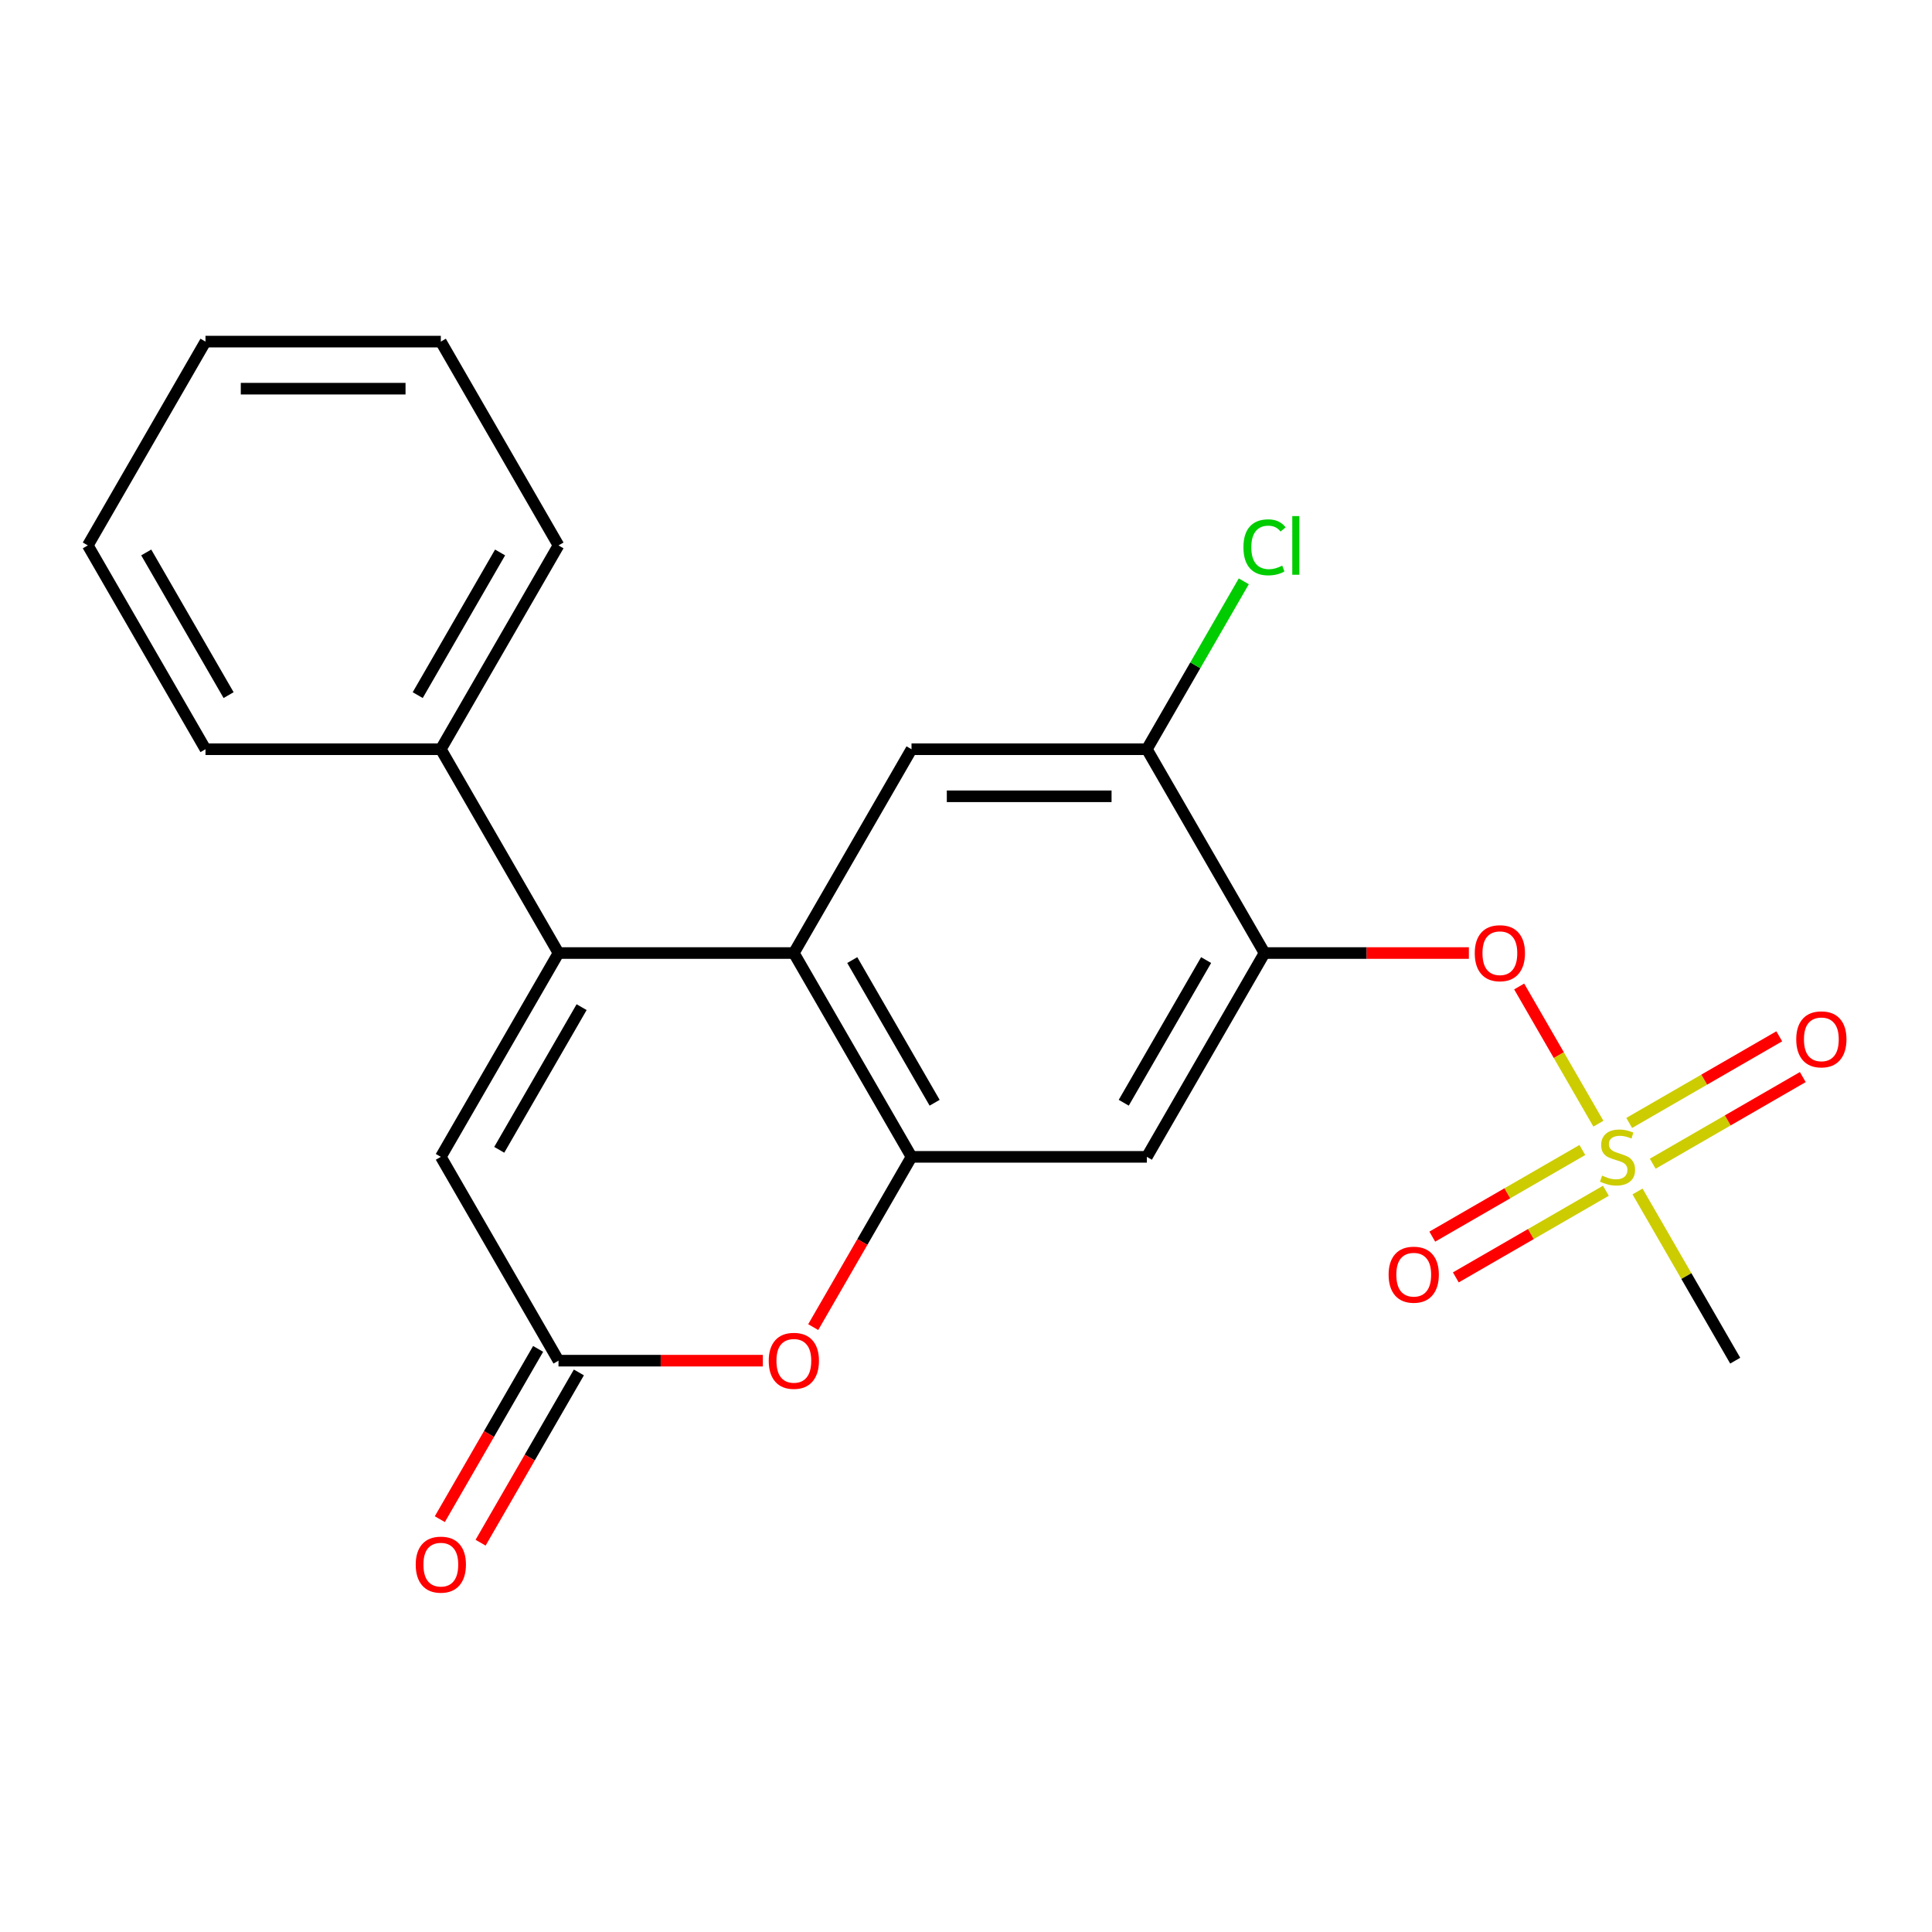 <?xml version='1.0' encoding='iso-8859-1'?>
<svg version='1.1' baseProfile='full'
              xmlns='http://www.w3.org/2000/svg'
                      xmlns:rdkit='http://www.rdkit.org/xml'
                      xmlns:xlink='http://www.w3.org/1999/xlink'
                  xml:space='preserve'
width='1000px' height='1000px' viewBox='0 0 1000 1000'>
<!-- END OF HEADER -->
<rect style='opacity:1.0;fill:#FFFFFF;stroke:none' width='1000' height='1000' x='0' y='0'> </rect>
<path class='bond-9' d='M 827.326,581.62 L 806.825,546.111' style='fill:none;fill-rule:evenodd;stroke:#CCCC00;stroke-width:6px;stroke-linecap:butt;stroke-linejoin:miter;stroke-opacity:1' />
<path class='bond-9' d='M 806.825,546.111 L 786.324,510.602' style='fill:none;fill-rule:evenodd;stroke:#FF0000;stroke-width:6px;stroke-linecap:butt;stroke-linejoin:miter;stroke-opacity:1' />
<path class='bond-11' d='M 819.02,595.236 L 780.184,617.658' style='fill:none;fill-rule:evenodd;stroke:#CCCC00;stroke-width:6px;stroke-linecap:butt;stroke-linejoin:miter;stroke-opacity:1' />
<path class='bond-11' d='M 780.184,617.658 L 741.348,640.08' style='fill:none;fill-rule:evenodd;stroke:#FF0000;stroke-width:6px;stroke-linecap:butt;stroke-linejoin:miter;stroke-opacity:1' />
<path class='bond-11' d='M 831.202,616.335 L 792.366,638.757' style='fill:none;fill-rule:evenodd;stroke:#CCCC00;stroke-width:6px;stroke-linecap:butt;stroke-linejoin:miter;stroke-opacity:1' />
<path class='bond-11' d='M 792.366,638.757 L 753.53,661.179' style='fill:none;fill-rule:evenodd;stroke:#FF0000;stroke-width:6px;stroke-linecap:butt;stroke-linejoin:miter;stroke-opacity:1' />
<path class='bond-12' d='M 855.452,602.334 L 894.288,579.912' style='fill:none;fill-rule:evenodd;stroke:#CCCC00;stroke-width:6px;stroke-linecap:butt;stroke-linejoin:miter;stroke-opacity:1' />
<path class='bond-12' d='M 894.288,579.912 L 933.125,557.489' style='fill:none;fill-rule:evenodd;stroke:#FF0000;stroke-width:6px;stroke-linecap:butt;stroke-linejoin:miter;stroke-opacity:1' />
<path class='bond-12' d='M 843.271,581.235 L 882.107,558.813' style='fill:none;fill-rule:evenodd;stroke:#CCCC00;stroke-width:6px;stroke-linecap:butt;stroke-linejoin:miter;stroke-opacity:1' />
<path class='bond-12' d='M 882.107,558.813 L 920.943,536.391' style='fill:none;fill-rule:evenodd;stroke:#FF0000;stroke-width:6px;stroke-linecap:butt;stroke-linejoin:miter;stroke-opacity:1' />
<path class='bond-16' d='M 847.586,616.71 L 872.864,660.494' style='fill:none;fill-rule:evenodd;stroke:#CCCC00;stroke-width:6px;stroke-linecap:butt;stroke-linejoin:miter;stroke-opacity:1' />
<path class='bond-16' d='M 872.864,660.494 L 898.143,704.278' style='fill:none;fill-rule:evenodd;stroke:#000000;stroke-width:6px;stroke-linecap:butt;stroke-linejoin:miter;stroke-opacity:1' />
<path class='bond-0' d='M 289.08,493.292 L 410.892,493.292' style='fill:none;fill-rule:evenodd;stroke:#000000;stroke-width:6px;stroke-linecap:butt;stroke-linejoin:miter;stroke-opacity:1' />
<path class='bond-6' d='M 289.08,493.292 L 228.173,598.785' style='fill:none;fill-rule:evenodd;stroke:#000000;stroke-width:6px;stroke-linecap:butt;stroke-linejoin:miter;stroke-opacity:1' />
<path class='bond-6' d='M 301.042,521.297 L 258.408,595.142' style='fill:none;fill-rule:evenodd;stroke:#000000;stroke-width:6px;stroke-linecap:butt;stroke-linejoin:miter;stroke-opacity:1' />
<path class='bond-13' d='M 289.08,493.292 L 228.173,387.799' style='fill:none;fill-rule:evenodd;stroke:#000000;stroke-width:6px;stroke-linecap:butt;stroke-linejoin:miter;stroke-opacity:1' />
<path class='bond-1' d='M 410.892,493.292 L 471.799,387.799' style='fill:none;fill-rule:evenodd;stroke:#000000;stroke-width:6px;stroke-linecap:butt;stroke-linejoin:miter;stroke-opacity:1' />
<path class='bond-22' d='M 410.892,493.292 L 471.799,598.785' style='fill:none;fill-rule:evenodd;stroke:#000000;stroke-width:6px;stroke-linecap:butt;stroke-linejoin:miter;stroke-opacity:1' />
<path class='bond-22' d='M 441.127,496.935 L 483.761,570.78' style='fill:none;fill-rule:evenodd;stroke:#000000;stroke-width:6px;stroke-linecap:butt;stroke-linejoin:miter;stroke-opacity:1' />
<path class='bond-2' d='M 471.799,598.785 L 593.611,598.785' style='fill:none;fill-rule:evenodd;stroke:#000000;stroke-width:6px;stroke-linecap:butt;stroke-linejoin:miter;stroke-opacity:1' />
<path class='bond-4' d='M 471.799,598.785 L 446.358,642.849' style='fill:none;fill-rule:evenodd;stroke:#000000;stroke-width:6px;stroke-linecap:butt;stroke-linejoin:miter;stroke-opacity:1' />
<path class='bond-4' d='M 446.358,642.849 L 420.918,686.912' style='fill:none;fill-rule:evenodd;stroke:#FF0000;stroke-width:6px;stroke-linecap:butt;stroke-linejoin:miter;stroke-opacity:1' />
<path class='bond-3' d='M 654.518,493.292 L 707.401,493.292' style='fill:none;fill-rule:evenodd;stroke:#000000;stroke-width:6px;stroke-linecap:butt;stroke-linejoin:miter;stroke-opacity:1' />
<path class='bond-3' d='M 707.401,493.292 L 760.285,493.292' style='fill:none;fill-rule:evenodd;stroke:#FF0000;stroke-width:6px;stroke-linecap:butt;stroke-linejoin:miter;stroke-opacity:1' />
<path class='bond-7' d='M 654.518,493.292 L 593.611,598.785' style='fill:none;fill-rule:evenodd;stroke:#000000;stroke-width:6px;stroke-linecap:butt;stroke-linejoin:miter;stroke-opacity:1' />
<path class='bond-7' d='M 624.283,496.935 L 581.649,570.78' style='fill:none;fill-rule:evenodd;stroke:#000000;stroke-width:6px;stroke-linecap:butt;stroke-linejoin:miter;stroke-opacity:1' />
<path class='bond-10' d='M 654.518,493.292 L 593.611,387.799' style='fill:none;fill-rule:evenodd;stroke:#000000;stroke-width:6px;stroke-linecap:butt;stroke-linejoin:miter;stroke-opacity:1' />
<path class='bond-5' d='M 394.847,704.278 L 341.963,704.278' style='fill:none;fill-rule:evenodd;stroke:#FF0000;stroke-width:6px;stroke-linecap:butt;stroke-linejoin:miter;stroke-opacity:1' />
<path class='bond-5' d='M 341.963,704.278 L 289.08,704.278' style='fill:none;fill-rule:evenodd;stroke:#000000;stroke-width:6px;stroke-linecap:butt;stroke-linejoin:miter;stroke-opacity:1' />
<path class='bond-14' d='M 278.53,698.187 L 253.09,742.251' style='fill:none;fill-rule:evenodd;stroke:#000000;stroke-width:6px;stroke-linecap:butt;stroke-linejoin:miter;stroke-opacity:1' />
<path class='bond-14' d='M 253.09,742.251 L 227.65,786.314' style='fill:none;fill-rule:evenodd;stroke:#FF0000;stroke-width:6px;stroke-linecap:butt;stroke-linejoin:miter;stroke-opacity:1' />
<path class='bond-14' d='M 299.629,710.368 L 274.189,754.432' style='fill:none;fill-rule:evenodd;stroke:#000000;stroke-width:6px;stroke-linecap:butt;stroke-linejoin:miter;stroke-opacity:1' />
<path class='bond-14' d='M 274.189,754.432 L 248.749,798.496' style='fill:none;fill-rule:evenodd;stroke:#FF0000;stroke-width:6px;stroke-linecap:butt;stroke-linejoin:miter;stroke-opacity:1' />
<path class='bond-23' d='M 289.08,704.278 L 228.173,598.785' style='fill:none;fill-rule:evenodd;stroke:#000000;stroke-width:6px;stroke-linecap:butt;stroke-linejoin:miter;stroke-opacity:1' />
<path class='bond-8' d='M 471.799,387.799 L 593.611,387.799' style='fill:none;fill-rule:evenodd;stroke:#000000;stroke-width:6px;stroke-linecap:butt;stroke-linejoin:miter;stroke-opacity:1' />
<path class='bond-8' d='M 490.071,412.162 L 575.339,412.162' style='fill:none;fill-rule:evenodd;stroke:#000000;stroke-width:6px;stroke-linecap:butt;stroke-linejoin:miter;stroke-opacity:1' />
<path class='bond-15' d='M 593.611,387.799 L 618.699,344.345' style='fill:none;fill-rule:evenodd;stroke:#000000;stroke-width:6px;stroke-linecap:butt;stroke-linejoin:miter;stroke-opacity:1' />
<path class='bond-15' d='M 618.699,344.345 L 643.787,300.892' style='fill:none;fill-rule:evenodd;stroke:#00CC00;stroke-width:6px;stroke-linecap:butt;stroke-linejoin:miter;stroke-opacity:1' />
<path class='bond-17' d='M 228.173,387.799 L 289.08,282.306' style='fill:none;fill-rule:evenodd;stroke:#000000;stroke-width:6px;stroke-linecap:butt;stroke-linejoin:miter;stroke-opacity:1' />
<path class='bond-17' d='M 216.211,359.794 L 258.845,285.949' style='fill:none;fill-rule:evenodd;stroke:#000000;stroke-width:6px;stroke-linecap:butt;stroke-linejoin:miter;stroke-opacity:1' />
<path class='bond-18' d='M 228.173,387.799 L 106.361,387.799' style='fill:none;fill-rule:evenodd;stroke:#000000;stroke-width:6px;stroke-linecap:butt;stroke-linejoin:miter;stroke-opacity:1' />
<path class='bond-20' d='M 289.08,282.306 L 228.173,176.814' style='fill:none;fill-rule:evenodd;stroke:#000000;stroke-width:6px;stroke-linecap:butt;stroke-linejoin:miter;stroke-opacity:1' />
<path class='bond-19' d='M 106.361,387.799 L 45.455,282.306' style='fill:none;fill-rule:evenodd;stroke:#000000;stroke-width:6px;stroke-linecap:butt;stroke-linejoin:miter;stroke-opacity:1' />
<path class='bond-19' d='M 118.323,359.794 L 75.689,285.949' style='fill:none;fill-rule:evenodd;stroke:#000000;stroke-width:6px;stroke-linecap:butt;stroke-linejoin:miter;stroke-opacity:1' />
<path class='bond-21' d='M 45.455,282.306 L 106.361,176.814' style='fill:none;fill-rule:evenodd;stroke:#000000;stroke-width:6px;stroke-linecap:butt;stroke-linejoin:miter;stroke-opacity:1' />
<path class='bond-24' d='M 228.173,176.814 L 106.361,176.814' style='fill:none;fill-rule:evenodd;stroke:#000000;stroke-width:6px;stroke-linecap:butt;stroke-linejoin:miter;stroke-opacity:1' />
<path class='bond-24' d='M 209.902,201.176 L 124.633,201.176' style='fill:none;fill-rule:evenodd;stroke:#000000;stroke-width:6px;stroke-linecap:butt;stroke-linejoin:miter;stroke-opacity:1' />
<path  class='atom-0' d='M 829.236 608.505
Q 829.556 608.625, 830.876 609.185
Q 832.196 609.745, 833.636 610.105
Q 835.116 610.425, 836.556 610.425
Q 839.236 610.425, 840.796 609.145
Q 842.356 607.825, 842.356 605.545
Q 842.356 603.985, 841.556 603.025
Q 840.796 602.065, 839.596 601.545
Q 838.396 601.025, 836.396 600.425
Q 833.876 599.665, 832.356 598.945
Q 830.876 598.225, 829.796 596.705
Q 828.756 595.185, 828.756 592.625
Q 828.756 589.065, 831.156 586.865
Q 833.596 584.665, 838.396 584.665
Q 841.676 584.665, 845.396 586.225
L 844.476 589.305
Q 841.076 587.905, 838.516 587.905
Q 835.756 587.905, 834.236 589.065
Q 832.716 590.185, 832.756 592.145
Q 832.756 593.665, 833.516 594.585
Q 834.316 595.505, 835.436 596.025
Q 836.596 596.545, 838.516 597.145
Q 841.076 597.945, 842.596 598.745
Q 844.116 599.545, 845.196 601.185
Q 846.316 602.785, 846.316 605.545
Q 846.316 609.465, 843.676 611.585
Q 841.076 613.665, 836.716 613.665
Q 834.196 613.665, 832.276 613.105
Q 830.396 612.585, 828.156 611.665
L 829.236 608.505
' fill='#CCCC00'/>
<path  class='atom-5' d='M 397.892 704.358
Q 397.892 697.558, 401.252 693.758
Q 404.612 689.958, 410.892 689.958
Q 417.172 689.958, 420.532 693.758
Q 423.892 697.558, 423.892 704.358
Q 423.892 711.238, 420.492 715.158
Q 417.092 719.038, 410.892 719.038
Q 404.652 719.038, 401.252 715.158
Q 397.892 711.278, 397.892 704.358
M 410.892 715.838
Q 415.212 715.838, 417.532 712.958
Q 419.892 710.038, 419.892 704.358
Q 419.892 698.798, 417.532 695.998
Q 415.212 693.158, 410.892 693.158
Q 406.572 693.158, 404.212 695.958
Q 401.892 698.758, 401.892 704.358
Q 401.892 710.078, 404.212 712.958
Q 406.572 715.838, 410.892 715.838
' fill='#FF0000'/>
<path  class='atom-10' d='M 763.33 493.372
Q 763.33 486.572, 766.69 482.772
Q 770.05 478.972, 776.33 478.972
Q 782.61 478.972, 785.97 482.772
Q 789.33 486.572, 789.33 493.372
Q 789.33 500.252, 785.93 504.172
Q 782.53 508.052, 776.33 508.052
Q 770.09 508.052, 766.69 504.172
Q 763.33 500.292, 763.33 493.372
M 776.33 504.852
Q 780.65 504.852, 782.97 501.972
Q 785.33 499.052, 785.33 493.372
Q 785.33 487.812, 782.97 485.012
Q 780.65 482.172, 776.33 482.172
Q 772.01 482.172, 769.65 484.972
Q 767.33 487.772, 767.33 493.372
Q 767.33 499.092, 769.65 501.972
Q 772.01 504.852, 776.33 504.852
' fill='#FF0000'/>
<path  class='atom-12' d='M 718.744 659.771
Q 718.744 652.971, 722.104 649.171
Q 725.464 645.371, 731.744 645.371
Q 738.024 645.371, 741.384 649.171
Q 744.744 652.971, 744.744 659.771
Q 744.744 666.651, 741.344 670.571
Q 737.944 674.451, 731.744 674.451
Q 725.504 674.451, 722.104 670.571
Q 718.744 666.691, 718.744 659.771
M 731.744 671.251
Q 736.064 671.251, 738.384 668.371
Q 740.744 665.451, 740.744 659.771
Q 740.744 654.211, 738.384 651.411
Q 736.064 648.571, 731.744 648.571
Q 727.424 648.571, 725.064 651.371
Q 722.744 654.171, 722.744 659.771
Q 722.744 665.491, 725.064 668.371
Q 727.424 671.251, 731.744 671.251
' fill='#FF0000'/>
<path  class='atom-13' d='M 929.729 537.959
Q 929.729 531.159, 933.089 527.359
Q 936.449 523.559, 942.729 523.559
Q 949.009 523.559, 952.369 527.359
Q 955.729 531.159, 955.729 537.959
Q 955.729 544.839, 952.329 548.759
Q 948.929 552.639, 942.729 552.639
Q 936.489 552.639, 933.089 548.759
Q 929.729 544.879, 929.729 537.959
M 942.729 549.439
Q 947.049 549.439, 949.369 546.559
Q 951.729 543.639, 951.729 537.959
Q 951.729 532.399, 949.369 529.599
Q 947.049 526.759, 942.729 526.759
Q 938.409 526.759, 936.049 529.559
Q 933.729 532.359, 933.729 537.959
Q 933.729 543.679, 936.049 546.559
Q 938.409 549.439, 942.729 549.439
' fill='#FF0000'/>
<path  class='atom-15' d='M 215.173 809.85
Q 215.173 803.05, 218.533 799.25
Q 221.893 795.45, 228.173 795.45
Q 234.453 795.45, 237.813 799.25
Q 241.173 803.05, 241.173 809.85
Q 241.173 816.73, 237.773 820.65
Q 234.373 824.53, 228.173 824.53
Q 221.933 824.53, 218.533 820.65
Q 215.173 816.77, 215.173 809.85
M 228.173 821.33
Q 232.493 821.33, 234.813 818.45
Q 237.173 815.53, 237.173 809.85
Q 237.173 804.29, 234.813 801.49
Q 232.493 798.65, 228.173 798.65
Q 223.853 798.65, 221.493 801.45
Q 219.173 804.25, 219.173 809.85
Q 219.173 815.57, 221.493 818.45
Q 223.853 821.33, 228.173 821.33
' fill='#FF0000'/>
<path  class='atom-16' d='M 643.598 283.286
Q 643.598 276.246, 646.878 272.566
Q 650.198 268.846, 656.478 268.846
Q 662.318 268.846, 665.438 272.966
L 662.798 275.126
Q 660.518 272.126, 656.478 272.126
Q 652.198 272.126, 649.918 275.006
Q 647.678 277.846, 647.678 283.286
Q 647.678 288.886, 649.998 291.766
Q 652.358 294.646, 656.918 294.646
Q 660.038 294.646, 663.678 292.766
L 664.798 295.766
Q 663.318 296.726, 661.078 297.286
Q 658.838 297.846, 656.358 297.846
Q 650.198 297.846, 646.878 294.086
Q 643.598 290.326, 643.598 283.286
' fill='#00CC00'/>
<path  class='atom-16' d='M 668.878 267.126
L 672.558 267.126
L 672.558 297.486
L 668.878 297.486
L 668.878 267.126
' fill='#00CC00'/>
</svg>
